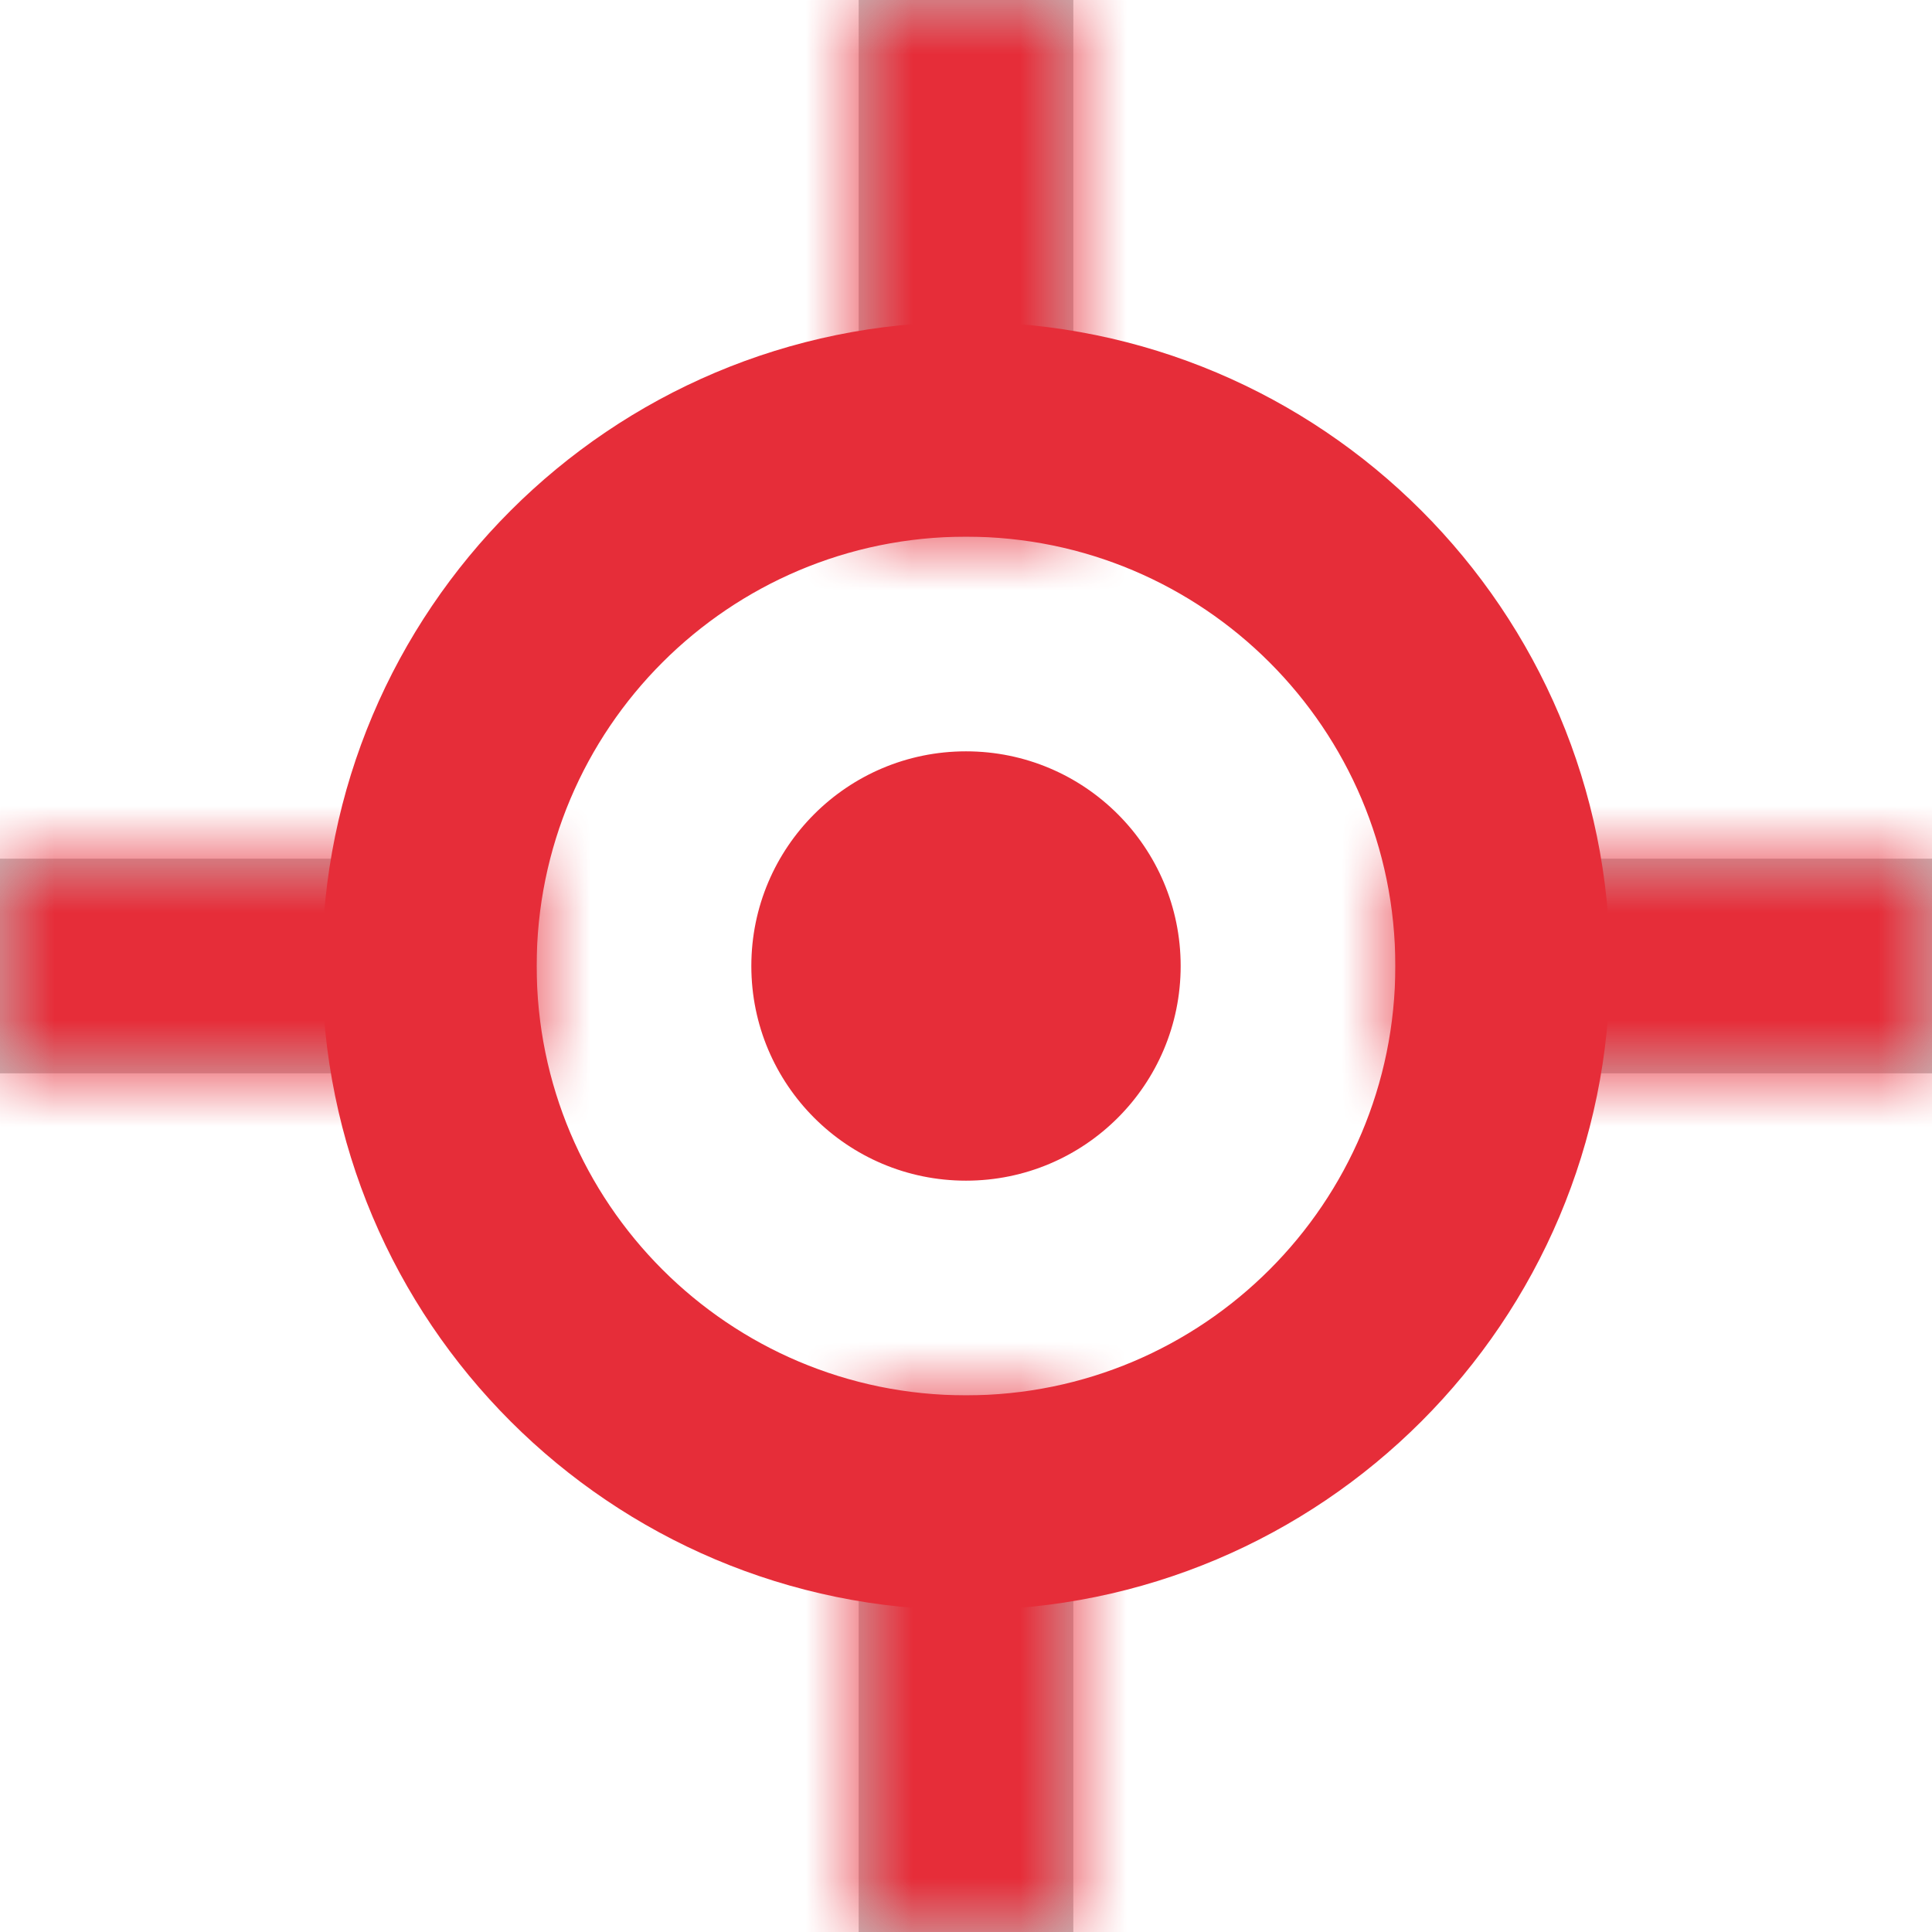 <svg width="18" height="18" viewBox="0 0 18 18" fill="none" xmlns="http://www.w3.org/2000/svg">
<mask id="path-2-inside-1" fill="white">
<path fill-rule="evenodd" clip-rule="evenodd" d="M10 0H8V5H10V0ZM0 8V10H5V8H0ZM10 13H8V18H10V13ZM13 10V8H18V10H13Z"/>
</mask>
<path fill-rule="evenodd" clip-rule="evenodd" d="M10 0H8V5H10V0ZM0 8V10H5V8H0ZM10 13H8V18H10V13ZM13 10V8H18V10H13Z" fill="#C4C4C4"/>
<path d="M8 0V-1H7V0H8ZM10 0H11V-1H10V0ZM8 5H7V6H8V5ZM10 5V6H11V5H10ZM0 10H-1V11H0V10ZM0 8V7H-1V8H0ZM5 10V11H6V10H5ZM5 8H6V7H5V8ZM8 13V12H7V13H8ZM10 13H11V12H10V13ZM8 18H7V19H8V18ZM10 18V19H11V18H10ZM13 8V7H12V8H13ZM13 10H12V11H13V10ZM18 8H19V7H18V8ZM18 10V11H19V10H18ZM8 1H10V-1H8V1ZM9 5V0H7V5H9ZM10 4H8V6H10V4ZM9 0V5H11V0H9ZM1 10V8H-1V10H1ZM5 9H0V11H5V9ZM4 8V10H6V8H4ZM0 9H5V7H0V9ZM8 14H10V12H8V14ZM9 18V13H7V18H9ZM10 17H8V19H10V17ZM9 13V18H11V13H9ZM12 8V10H14V8H12ZM18 7H13V9H18V7ZM19 10V8H17V10H19ZM13 11H18V9H13V11Z" fill="#E62D39" mask="url(#path-2-inside-1)"/>
<path fill-rule="evenodd" clip-rule="evenodd" d="M13 9C13 11.209 11.209 13 9 13C6.791 13 5 11.209 5 9C5 6.791 6.791 5 9 5C11.209 5 13 6.791 13 9ZM15 9C15 12.314 12.314 15 9 15C5.686 15 3 12.314 3 9C3 5.686 5.686 3 9 3C12.314 3 15 5.686 15 9ZM9 11C10.105 11 11 10.105 11 9C11 7.895 10.105 7 9 7C7.895 7 7 7.895 7 9C7 10.105 7.895 11 9 11Z" fill="#E62D39"/>
</svg>
